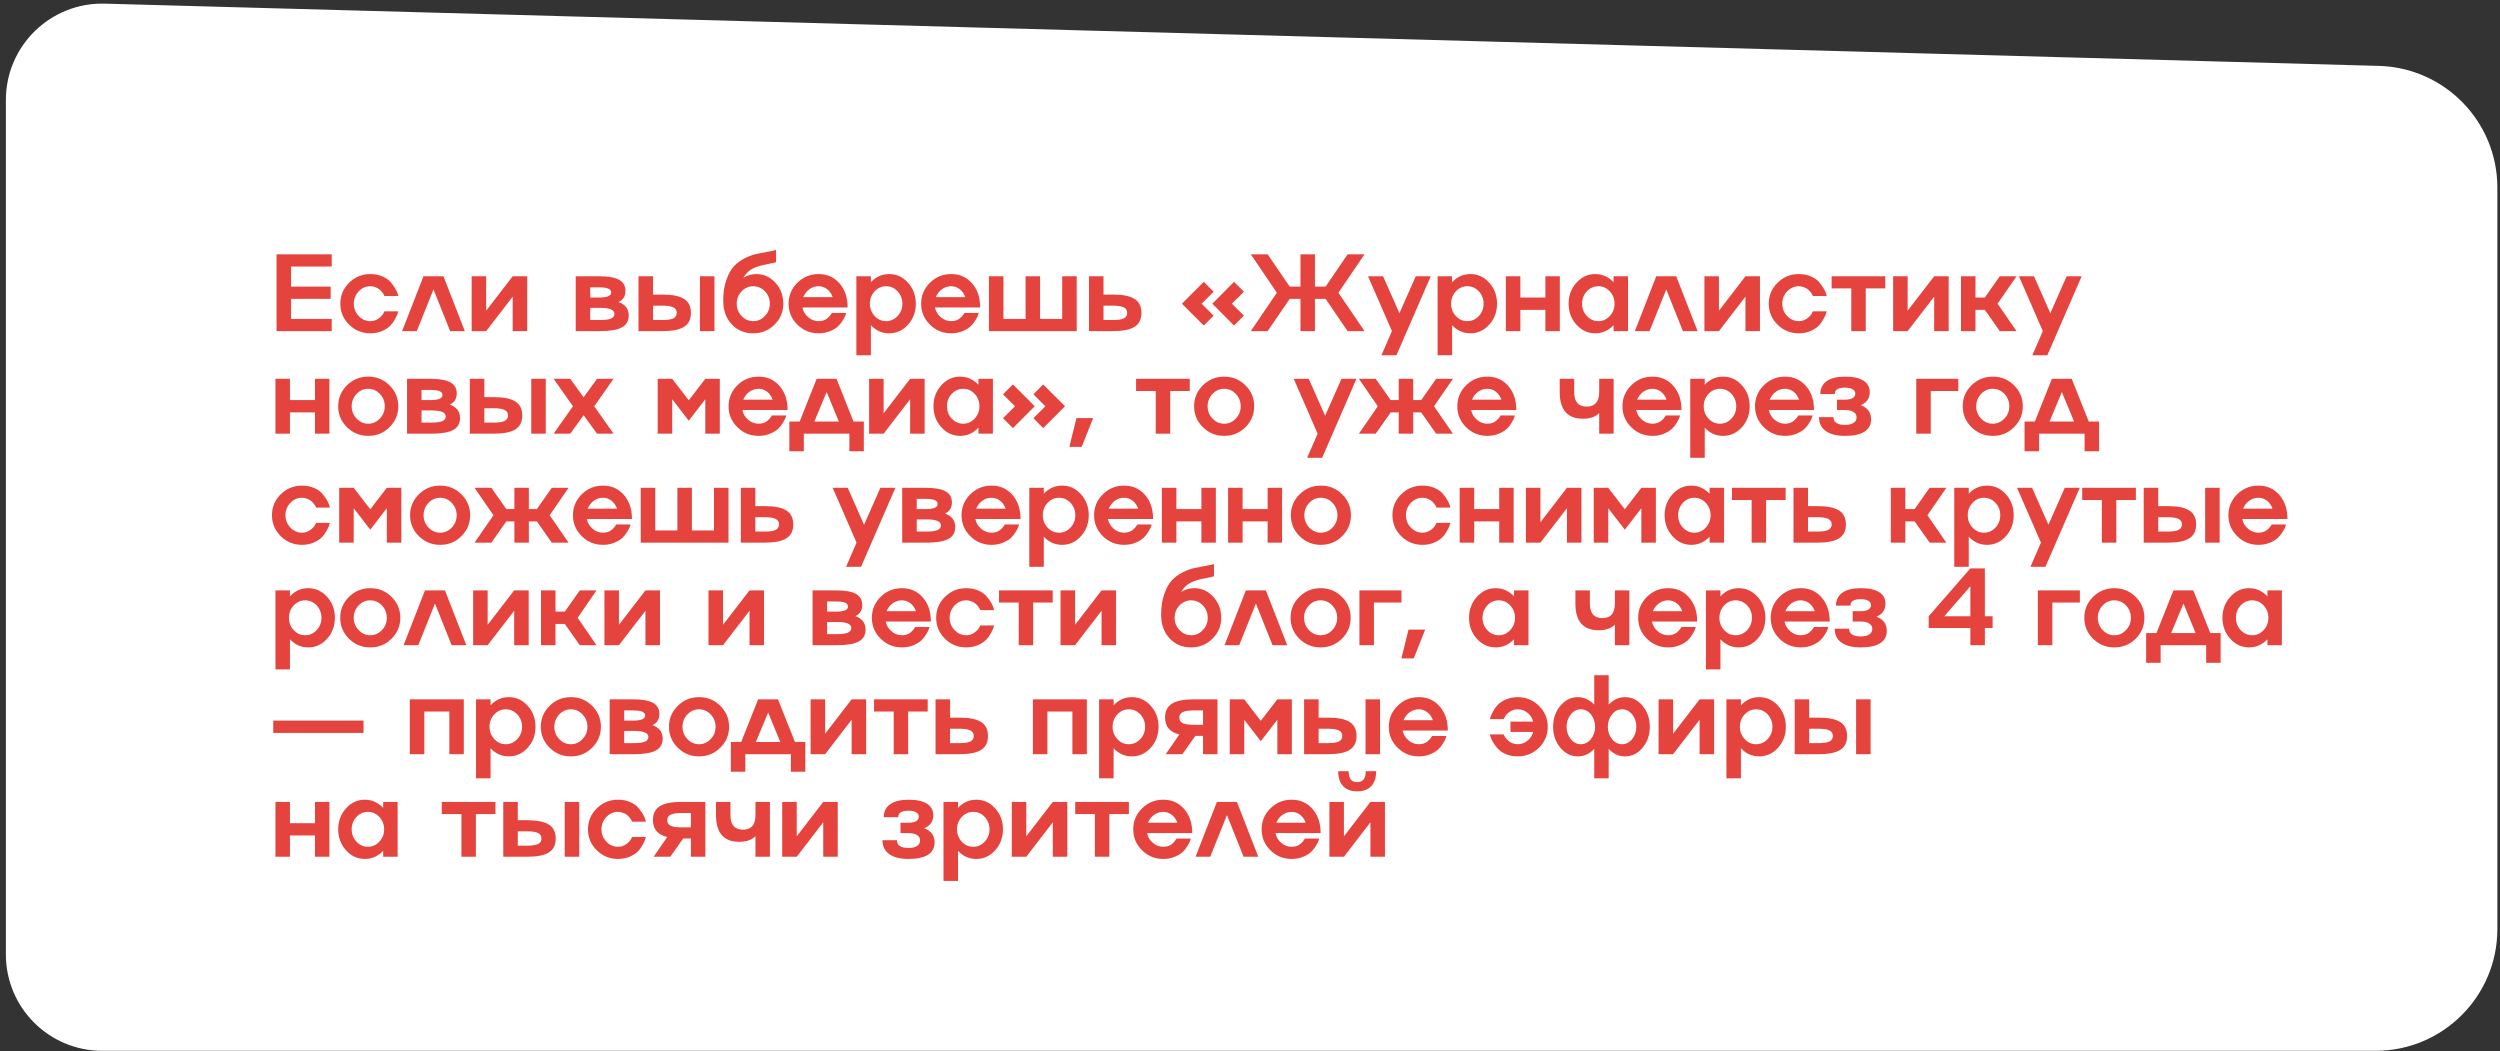 <?xml version="1.0" encoding="UTF-8"?> <svg xmlns="http://www.w3.org/2000/svg" width="390" height="164" viewBox="0 0 390 164" fill="none"><rect x="0" y="0" width="390" height="164" fill="#333333" stroke="none"/><path d="M389.589 29.273C389.589 18.982 381.396 10.562 371.109 10.28L16.357 0.57C7.899 0.339 0.917 7.132 0.917 15.594V148.898C0.917 157.199 7.645 163.928 15.946 163.928H370.589C381.083 163.928 389.589 155.421 389.589 144.928V29.273Z" fill="white"></path><path d="M51.749 39.672V41.577H45.399V44.711H51.582V46.624H45.399V49.757H51.749V51.653H43.143V39.672H51.749ZM57.777 50.099C58.239 50.099 58.657 49.968 59.03 49.707C59.392 49.445 59.643 49.191 59.782 48.946L59.966 48.57H62.122C62.116 48.587 62.108 48.618 62.097 48.662C62.086 48.707 62.072 48.754 62.055 48.804C62.044 48.849 62.033 48.893 62.022 48.938C61.988 49.066 61.86 49.339 61.637 49.757C61.425 50.158 61.175 50.506 60.885 50.801C60.59 51.113 60.172 51.389 59.632 51.628C59.075 51.873 58.457 51.996 57.777 51.996C56.479 51.996 55.374 51.545 54.46 50.642C53.547 49.74 53.09 48.651 53.09 47.376C53.09 46.1 53.547 45.011 54.46 44.109C55.374 43.207 56.479 42.755 57.777 42.755C58.462 42.755 59.081 42.872 59.632 43.106C60.183 43.346 60.604 43.63 60.894 43.959C61.183 44.287 61.428 44.621 61.629 44.961C61.835 45.301 61.971 45.593 62.038 45.838L62.122 46.181H59.966C59.933 46.047 59.833 45.869 59.665 45.646C59.548 45.485 59.406 45.329 59.239 45.178C59.072 45.033 58.855 44.911 58.588 44.811C58.326 44.705 58.056 44.652 57.777 44.652C57.07 44.652 56.463 44.919 55.956 45.454C55.449 45.994 55.196 46.635 55.196 47.376C55.196 48.122 55.449 48.76 55.956 49.289C56.463 49.829 57.07 50.099 57.777 50.099ZM66.061 43.098H69.178L72.511 51.653H70.222L67.624 45.153L65.017 51.653H62.728L66.061 43.098ZM75.841 48.47L79.977 43.098H82.241V51.653H79.977V46.281L75.841 51.653H73.577V43.098H75.841V48.47ZM96.487 47.117C97.54 47.49 98.072 48.186 98.083 49.205C98.083 50.063 97.729 50.684 97.022 51.069C96.314 51.458 95.178 51.653 93.613 51.653H89.812V43.098H93.446C94.883 43.098 95.927 43.282 96.579 43.649C97.236 44.011 97.565 44.591 97.565 45.387C97.565 46.212 97.206 46.788 96.487 47.117ZM93.446 44.827H92.076V46.415H93.446C94.71 46.415 95.343 46.153 95.343 45.63C95.343 45.345 95.189 45.142 94.883 45.02C94.582 44.892 94.103 44.827 93.446 44.827ZM92.076 49.924H93.613C94.398 49.924 94.966 49.849 95.317 49.698C95.674 49.542 95.852 49.297 95.852 48.963C95.852 48.334 95.106 48.022 93.613 48.027H92.076V49.924ZM109.191 51.653V43.098H111.455V51.653H109.191ZM101.872 45.955H103.359C104.897 45.955 106.019 46.184 106.726 46.64C107.434 47.097 107.787 47.821 107.787 48.813C107.787 49.804 107.434 50.525 106.726 50.977C106.019 51.428 104.897 51.653 103.359 51.653H99.608V43.098H101.872V45.955ZM101.872 49.924H103.359C104.134 49.924 104.693 49.837 105.039 49.665C105.39 49.487 105.565 49.203 105.565 48.813C105.565 48.412 105.39 48.125 105.039 47.952C104.693 47.774 104.134 47.685 103.359 47.685H101.872V49.924ZM117.985 42.755C119.144 42.755 120.138 43.207 120.968 44.109C121.786 45.011 122.196 46.1 122.196 47.376C122.196 48.651 121.739 49.74 120.826 50.642C119.918 51.545 118.812 51.996 117.509 51.996C116.127 51.996 115.002 51.522 114.133 50.575C113.259 49.634 112.822 48.403 112.822 46.883C112.822 45.657 112.986 44.582 113.315 43.658C113.643 42.733 114.036 42.026 114.493 41.536C114.955 41.04 115.52 40.622 116.189 40.282C116.879 39.943 117.487 39.72 118.01 39.614C118.4 39.536 118.985 39.425 119.765 39.28C120.377 39.174 120.812 39.077 121.068 38.987V40.892C120.851 40.97 120.542 41.045 120.141 41.118C119.884 41.163 119.508 41.24 119.013 41.352C118.706 41.419 118.336 41.53 117.901 41.686C117.055 42.004 116.406 42.555 115.955 43.34C116.562 42.95 117.239 42.755 117.985 42.755ZM115.687 49.289C116.194 49.829 116.801 50.099 117.509 50.099C118.216 50.099 118.823 49.829 119.33 49.289C119.837 48.76 120.09 48.122 120.09 47.376C120.09 46.618 119.837 45.975 119.33 45.446C118.818 44.917 118.211 44.652 117.509 44.652C116.807 44.652 116.2 44.917 115.687 45.446C115.181 45.975 114.927 46.618 114.927 47.376C114.927 48.122 115.181 48.76 115.687 49.289ZM127.706 50.099C128.258 50.099 128.715 49.949 129.077 49.648C129.349 49.414 129.556 49.18 129.695 48.946L129.762 48.813H132.001C131.973 48.902 131.939 49.019 131.9 49.164C131.856 49.308 131.725 49.562 131.508 49.924C131.285 50.303 131.032 50.626 130.748 50.893C130.447 51.177 130.032 51.431 129.503 51.653C128.962 51.882 128.364 51.996 127.706 51.996C126.409 51.996 125.303 51.545 124.39 50.642C123.476 49.74 123.019 48.651 123.019 47.376C123.019 46.1 123.476 45.011 124.39 44.109C125.303 43.207 126.409 42.755 127.706 42.755C129.038 42.755 130.124 43.24 130.965 44.209C131.806 45.173 132.226 46.423 132.226 47.961H125.175C125.297 48.573 125.601 49.083 126.086 49.489C126.559 49.896 127.099 50.099 127.706 50.099ZM127.706 44.652C127.172 44.652 126.69 44.808 126.261 45.12C125.838 45.437 125.52 45.847 125.309 46.348H129.895C129.723 45.847 129.439 45.437 129.043 45.12C128.637 44.808 128.191 44.652 127.706 44.652ZM138.714 42.755C139.862 42.755 140.842 43.207 141.655 44.109C142.463 45.006 142.867 46.095 142.867 47.376C142.867 48.657 142.463 49.746 141.655 50.642C140.842 51.545 139.862 51.996 138.714 51.996C137.595 51.996 136.642 51.573 135.857 50.726V55.421H133.593V43.098H135.857V44.025C136.642 43.179 137.595 42.755 138.714 42.755ZM136.442 49.297C136.932 49.832 137.528 50.099 138.23 50.099C138.926 50.099 139.525 49.832 140.026 49.297C140.522 48.768 140.77 48.128 140.77 47.376C140.77 46.629 140.522 45.986 140.026 45.446C139.525 44.917 138.926 44.652 138.23 44.652C137.534 44.652 136.938 44.917 136.442 45.446C135.946 45.986 135.698 46.629 135.698 47.376C135.698 48.128 135.946 48.768 136.442 49.297ZM148.386 50.099C148.937 50.099 149.394 49.949 149.756 49.648C150.029 49.414 150.235 49.18 150.374 48.946L150.441 48.813H152.68C152.652 48.902 152.619 49.019 152.58 49.164C152.535 49.308 152.404 49.562 152.187 49.924C151.964 50.303 151.711 50.626 151.427 50.893C151.126 51.177 150.711 51.431 150.182 51.653C149.642 51.882 149.043 51.996 148.386 51.996C147.088 51.996 145.982 51.545 145.069 50.642C144.155 49.74 143.698 48.651 143.698 47.376C143.698 46.1 144.155 45.011 145.069 44.109C145.982 43.207 147.088 42.755 148.386 42.755C149.717 42.755 150.803 43.24 151.644 44.209C152.485 45.173 152.905 46.423 152.905 47.961H145.854C145.977 48.573 146.28 49.083 146.765 49.489C147.238 49.896 147.778 50.099 148.386 50.099ZM148.386 44.652C147.851 44.652 147.369 44.808 146.94 45.12C146.517 45.437 146.199 45.847 145.988 46.348H150.575C150.402 45.847 150.118 45.437 149.722 45.12C149.316 44.808 148.87 44.652 148.386 44.652ZM165.701 49.757V43.098H167.966V51.653H154.272V43.098H156.536V49.757H159.987V43.098H162.251V49.757H165.701ZM172.148 45.955H173.635C175.172 45.955 176.294 46.184 177.002 46.64C177.709 47.097 178.063 47.821 178.063 48.813C178.063 49.804 177.709 50.525 177.002 50.977C176.294 51.428 175.172 51.653 173.635 51.653H169.883V43.098H172.148V45.955ZM172.148 49.924H173.635C174.409 49.924 174.969 49.837 175.314 49.665C175.665 49.487 175.84 49.203 175.84 48.813C175.84 48.412 175.665 48.125 175.314 47.952C174.969 47.774 174.409 47.685 173.635 47.685H172.148V49.924ZM187.789 43.967L189.326 45.513L187.446 47.376L189.326 49.239L187.789 50.784L184.38 47.376L187.789 43.967ZM194.055 45.513L192.167 47.376L194.055 49.239L192.509 50.784L189.126 47.376L192.509 43.967L194.055 45.513ZM210.226 39.672H212.866L208.789 45.663L212.866 51.653H210.226L206.792 46.624H205.13V51.653H202.874V46.624H201.195L197.752 51.653H195.121L199.19 45.663L195.121 39.672H197.752L201.195 44.711H202.874V39.672H205.13V44.711H206.792L210.226 39.672ZM218.31 48.863L220.858 43.098H223.198L217.842 55.421H215.503L217.14 51.653L213.414 43.098H215.762L218.31 48.863ZM229.385 42.755C230.532 42.755 231.513 43.207 232.326 44.109C233.133 45.006 233.537 46.095 233.537 47.376C233.537 48.657 233.133 49.746 232.326 50.642C231.513 51.545 230.532 51.996 229.385 51.996C228.265 51.996 227.313 51.573 226.527 50.726V55.421H224.263V43.098H226.527V44.025C227.313 43.179 228.265 42.755 229.385 42.755ZM227.112 49.297C227.602 49.832 228.198 50.099 228.9 50.099C229.596 50.099 230.195 49.832 230.697 49.297C231.192 48.768 231.44 48.128 231.44 47.376C231.44 46.629 231.192 45.986 230.697 45.446C230.195 44.917 229.596 44.652 228.9 44.652C228.204 44.652 227.608 44.917 227.112 45.446C226.617 45.986 226.369 46.629 226.369 47.376C226.369 48.128 226.617 48.768 227.112 49.297ZM241.078 46.415V43.098H243.334V51.653H241.078V48.337H237.176V51.653H234.912V43.098H237.176V46.415H241.078ZM251.718 44.025V43.098H253.974V51.653H251.718V50.726C250.905 51.573 249.953 51.996 248.861 51.996C247.714 51.996 246.733 51.545 245.92 50.642C245.107 49.734 244.7 48.646 244.7 47.376C244.7 46.106 245.107 45.017 245.92 44.109C246.733 43.207 247.714 42.755 248.861 42.755C249.953 42.755 250.905 43.179 251.718 44.025ZM247.549 49.297C248.045 49.832 248.641 50.099 249.337 50.099C250.033 50.099 250.629 49.832 251.125 49.297C251.621 48.768 251.869 48.128 251.869 47.376C251.869 46.629 251.621 45.986 251.125 45.446C250.629 44.917 250.033 44.652 249.337 44.652C248.641 44.652 248.045 44.917 247.549 45.446C247.053 45.986 246.806 46.629 246.806 47.376C246.806 48.128 247.053 48.768 247.549 49.297ZM258.373 43.098H261.49L264.823 51.653H262.534L259.936 45.153L257.329 51.653H255.04L258.373 43.098ZM268.153 48.47L272.289 43.098H274.553V51.653H272.289V46.281L268.153 51.653H265.889V43.098H268.153V48.47ZM280.615 50.099C281.077 50.099 281.495 49.968 281.868 49.707C282.23 49.445 282.481 49.191 282.62 48.946L282.804 48.57H284.959C284.954 48.587 284.945 48.618 284.934 48.662C284.923 48.707 284.909 48.754 284.893 48.804C284.881 48.849 284.87 48.893 284.859 48.938C284.826 49.066 284.698 49.339 284.475 49.757C284.263 50.158 284.013 50.506 283.723 50.801C283.428 51.113 283.01 51.389 282.47 51.628C281.913 51.873 281.294 51.996 280.615 51.996C279.317 51.996 278.211 51.545 277.298 50.642C276.385 49.74 275.928 48.651 275.928 47.376C275.928 46.1 276.385 45.011 277.298 44.109C278.211 43.207 279.317 42.755 280.615 42.755C281.3 42.755 281.918 42.872 282.47 43.106C283.021 43.346 283.442 43.63 283.731 43.959C284.021 44.287 284.266 44.621 284.466 44.961C284.673 45.301 284.809 45.593 284.876 45.838L284.959 46.181H282.804C282.77 46.047 282.67 45.869 282.503 45.646C282.386 45.485 282.244 45.329 282.077 45.178C281.91 45.033 281.693 44.911 281.425 44.811C281.164 44.705 280.893 44.652 280.615 44.652C279.908 44.652 279.3 44.919 278.794 45.454C278.287 45.994 278.033 46.635 278.033 47.376C278.033 48.122 278.287 48.76 278.794 49.289C279.3 49.829 279.908 50.099 280.615 50.099ZM291.055 51.653H288.799V44.995H285.733V43.098H294.104V44.995H291.055V51.653ZM297.593 48.47L301.729 43.098H303.993V51.653H301.729V46.281L297.593 51.653H295.329V43.098H297.593V48.47ZM311.968 43.098H314.575L311.625 47.376L314.575 51.653H311.968L309.629 48.337H308.175V51.653H305.911V43.098H308.175V46.415H309.629L311.968 43.098ZM319.851 48.863L322.399 43.098H324.739L319.383 55.421H317.044L318.681 51.653L314.955 43.098H317.303L319.851 48.863ZM49.134 62.415V59.098H51.389V67.653H49.134V64.337H45.232V67.653H42.968V59.098H45.232V62.415H49.134ZM52.756 63.376C52.756 62.1 53.213 61.011 54.126 60.109C55.04 59.207 56.145 58.755 57.443 58.755C58.746 58.755 59.852 59.207 60.76 60.109C61.673 61.011 62.13 62.1 62.13 63.376C62.13 64.651 61.673 65.74 60.76 66.642C59.852 67.545 58.746 67.996 57.443 67.996C56.145 67.996 55.04 67.545 54.126 66.642C53.213 65.74 52.756 64.651 52.756 63.376ZM55.622 65.289C56.129 65.829 56.736 66.099 57.443 66.099C58.15 66.099 58.758 65.829 59.264 65.289C59.771 64.76 60.025 64.122 60.025 63.376C60.025 62.635 59.771 61.994 59.264 61.454C58.758 60.919 58.15 60.652 57.443 60.652C56.736 60.652 56.129 60.919 55.622 61.454C55.115 61.994 54.861 62.635 54.861 63.376C54.861 64.122 55.115 64.76 55.622 65.289ZM70.172 63.117C71.225 63.49 71.757 64.186 71.768 65.205C71.768 66.063 71.414 66.684 70.707 67.069C69.999 67.458 68.863 67.653 67.298 67.653H63.497V59.098H67.131C68.568 59.098 69.612 59.282 70.264 59.649C70.921 60.011 71.25 60.591 71.25 61.387C71.25 62.212 70.891 62.788 70.172 63.117ZM67.131 60.827H65.761V62.415H67.131C68.395 62.415 69.028 62.153 69.028 61.63C69.028 61.345 68.874 61.142 68.568 61.02C68.267 60.892 67.788 60.827 67.131 60.827ZM65.761 65.924H67.298C68.083 65.924 68.651 65.849 69.002 65.698C69.359 65.542 69.537 65.297 69.537 64.963C69.537 64.334 68.791 64.022 67.298 64.027H65.761V65.924ZM82.876 67.653V59.098H85.14V67.653H82.876ZM75.557 61.955H77.044C78.582 61.955 79.704 62.184 80.411 62.64C81.119 63.097 81.472 63.821 81.472 64.813C81.472 65.804 81.119 66.525 80.411 66.977C79.704 67.428 78.582 67.653 77.044 67.653H73.293V59.098H75.557V61.955ZM75.557 65.924H77.044C77.819 65.924 78.378 65.838 78.724 65.665C79.075 65.487 79.25 65.203 79.25 64.813C79.25 64.412 79.075 64.125 78.724 63.952C78.378 63.774 77.819 63.685 77.044 63.685H75.557V65.924ZM93.141 59.098H95.714L92.698 63.376L95.714 67.653H93.141L91.043 64.779L88.955 67.653H86.365L89.381 63.376L86.365 59.098H88.955L91.043 61.972L93.141 59.098ZM107.445 62.448L110.027 59.098H112.291V67.653H110.027V62.281L107.445 65.632L104.863 62.281V67.653H102.599V59.098H104.863L107.445 62.448ZM118.344 66.099C118.896 66.099 119.352 65.949 119.714 65.648C119.987 65.414 120.193 65.18 120.333 64.946L120.4 64.813H122.639C122.611 64.902 122.577 65.019 122.538 65.164C122.494 65.308 122.363 65.562 122.146 65.924C121.923 66.303 121.67 66.626 121.385 66.893C121.085 67.177 120.67 67.43 120.141 67.653C119.6 67.882 119.002 67.996 118.344 67.996C117.047 67.996 115.941 67.545 115.027 66.642C114.114 65.74 113.657 64.651 113.657 63.376C113.657 62.1 114.114 61.011 115.027 60.109C115.941 59.207 117.047 58.755 118.344 58.755C119.675 58.755 120.762 59.24 121.603 60.209C122.444 61.173 122.864 62.423 122.864 63.961H115.813C115.935 64.573 116.239 65.083 116.723 65.489C117.197 65.896 117.737 66.099 118.344 66.099ZM118.344 60.652C117.81 60.652 117.328 60.808 116.899 61.12C116.476 61.437 116.158 61.847 115.946 62.348H120.533C120.361 61.847 120.077 61.437 119.681 61.12C119.274 60.808 118.829 60.652 118.344 60.652ZM130.497 59.098L133.145 65.757H134.758V70.394H132.502V67.653H125.4V70.394H123.136V65.757H124.749L127.397 59.098H130.497ZM128.96 61.153L127.038 65.757H130.856L128.96 61.153ZM137.845 64.47L141.981 59.098H144.245V67.653H141.981V62.281L137.845 67.653H135.581V59.098H137.845V64.47ZM152.638 60.025V59.098H154.894V67.653H152.638V66.726C151.825 67.573 150.872 67.996 149.781 67.996C148.633 67.996 147.653 67.545 146.84 66.642C146.027 65.734 145.62 64.646 145.62 63.376C145.62 62.106 146.027 61.017 146.84 60.109C147.653 59.207 148.633 58.755 149.781 58.755C150.872 58.755 151.825 59.179 152.638 60.025ZM148.469 65.297C148.965 65.832 149.561 66.099 150.257 66.099C150.953 66.099 151.549 65.832 152.045 65.297C152.541 64.768 152.789 64.128 152.789 63.376C152.789 62.629 152.541 61.986 152.045 61.446C151.549 60.917 150.953 60.652 150.257 60.652C149.561 60.652 148.965 60.917 148.469 61.446C147.973 61.986 147.726 62.629 147.726 63.376C147.726 64.128 147.973 64.768 148.469 65.297ZM161.215 61.513L162.735 59.967L166.144 63.376L162.735 66.784L161.215 65.239L163.078 63.376L161.215 61.513ZM156.469 61.513L158.015 59.967L161.415 63.376L158.015 66.784L156.469 65.239L158.341 63.376L156.469 61.513ZM166.817 69.709L167.928 65.222H170.527L168.747 69.709H166.817ZM182.55 67.653H180.295V60.995H177.228V59.098H185.6V60.995H182.55V67.653ZM186.281 63.376C186.281 62.1 186.738 61.011 187.652 60.109C188.565 59.207 189.671 58.755 190.968 58.755C192.272 58.755 193.377 59.207 194.285 60.109C195.199 61.011 195.655 62.1 195.655 63.376C195.655 64.651 195.199 65.74 194.285 66.642C193.377 67.545 192.272 67.996 190.968 67.996C189.671 67.996 188.565 67.545 187.652 66.642C186.738 65.74 186.281 64.651 186.281 63.376ZM189.147 65.289C189.654 65.829 190.261 66.099 190.968 66.099C191.676 66.099 192.283 65.829 192.79 65.289C193.297 64.76 193.55 64.122 193.55 63.376C193.55 62.635 193.297 61.994 192.79 61.454C192.283 60.919 191.676 60.652 190.968 60.652C190.261 60.652 189.654 60.919 189.147 61.454C188.64 61.994 188.387 62.635 188.387 63.376C188.387 64.122 188.64 64.76 189.147 65.289ZM206.718 64.863L209.266 59.098H211.606L206.25 71.421H203.911L205.549 67.653L201.822 59.098H204.17L206.718 64.863ZM224.034 59.098H226.657L223.708 63.376L226.657 67.653H224.034L221.711 64.337H220.458V67.653H218.202V64.337H216.949L214.61 67.653H211.986L214.936 63.376L211.986 59.098H214.61L216.949 62.415H218.202V59.098H220.458V62.415H221.711L224.034 59.098ZM232.026 66.099C232.577 66.099 233.034 65.949 233.396 65.648C233.669 65.414 233.875 65.18 234.014 64.946L234.081 64.813H236.32C236.292 64.902 236.259 65.019 236.22 65.164C236.176 65.308 236.045 65.562 235.827 65.924C235.605 66.303 235.351 66.626 235.067 66.893C234.766 67.177 234.351 67.43 233.822 67.653C233.282 67.882 232.683 67.996 232.026 67.996C230.728 67.996 229.623 67.545 228.709 66.642C227.796 65.74 227.339 64.651 227.339 63.376C227.339 62.1 227.796 61.011 228.709 60.109C229.623 59.207 230.728 58.755 232.026 58.755C233.357 58.755 234.443 59.24 235.284 60.209C236.125 61.173 236.546 62.423 236.546 63.961H229.494C229.617 64.573 229.921 65.083 230.405 65.489C230.879 65.896 231.419 66.099 232.026 66.099ZM232.026 60.652C231.491 60.652 231.009 60.808 230.581 61.12C230.157 61.437 229.84 61.847 229.628 62.348H234.215C234.042 61.847 233.758 61.437 233.363 61.12C232.956 60.808 232.511 60.652 232.026 60.652ZM249.472 61.153V59.098H251.728V67.653H249.472V64.453C248.876 65.033 248.032 65.322 246.94 65.322C244.523 65.322 243.314 63.933 243.314 61.153V59.098H245.57V61.153C245.57 62.668 246.222 63.426 247.525 63.426C248.823 63.426 249.472 62.668 249.472 61.153ZM257.79 66.099C258.341 66.099 258.798 65.949 259.16 65.648C259.433 65.414 259.639 65.18 259.778 64.946L259.845 64.813H262.084C262.056 64.902 262.023 65.019 261.984 65.164C261.939 65.308 261.808 65.562 261.591 65.924C261.368 66.303 261.115 66.626 260.831 66.893C260.53 67.177 260.115 67.43 259.586 67.653C259.046 67.882 258.447 67.996 257.79 67.996C256.492 67.996 255.386 67.545 254.473 66.642C253.559 65.74 253.102 64.651 253.102 63.376C253.102 62.1 253.559 61.011 254.473 60.109C255.386 59.207 256.492 58.755 257.79 58.755C259.121 58.755 260.207 59.24 261.048 60.209C261.889 61.173 262.309 62.423 262.309 63.961H255.258C255.381 64.573 255.684 65.083 256.169 65.489C256.642 65.896 257.182 66.099 257.79 66.099ZM257.79 60.652C257.255 60.652 256.773 60.808 256.344 61.12C255.921 61.437 255.603 61.847 255.392 62.348H259.978C259.806 61.847 259.522 61.437 259.126 61.12C258.72 60.808 258.274 60.652 257.79 60.652ZM268.798 58.755C269.945 58.755 270.925 59.207 271.738 60.109C272.546 61.006 272.95 62.095 272.95 63.376C272.95 64.657 272.546 65.746 271.738 66.642C270.925 67.545 269.945 67.996 268.798 67.996C267.678 67.996 266.726 67.573 265.94 66.726V71.421H263.676V59.098H265.94V60.025C266.726 59.179 267.678 58.755 268.798 58.755ZM266.525 65.297C267.015 65.832 267.611 66.099 268.313 66.099C269.009 66.099 269.608 65.832 270.109 65.297C270.605 64.768 270.853 64.128 270.853 63.376C270.853 62.629 270.605 61.986 270.109 61.446C269.608 60.917 269.009 60.652 268.313 60.652C267.617 60.652 267.021 60.917 266.525 61.446C266.029 61.986 265.781 62.629 265.781 63.376C265.781 64.128 266.029 64.768 266.525 65.297ZM278.469 66.099C279.02 66.099 279.477 65.949 279.839 65.648C280.112 65.414 280.318 65.18 280.457 64.946L280.524 64.813H282.763C282.735 64.902 282.702 65.019 282.663 65.164C282.618 65.308 282.487 65.562 282.27 65.924C282.047 66.303 281.794 66.626 281.51 66.893C281.209 67.177 280.794 67.43 280.265 67.653C279.725 67.882 279.126 67.996 278.469 67.996C277.171 67.996 276.065 67.545 275.152 66.642C274.238 65.74 273.782 64.651 273.782 63.376C273.782 62.1 274.238 61.011 275.152 60.109C276.065 59.207 277.171 58.755 278.469 58.755C279.8 58.755 280.886 59.24 281.727 60.209C282.568 61.173 282.989 62.423 282.989 63.961H275.937C276.06 64.573 276.363 65.083 276.848 65.489C277.321 65.896 277.862 66.099 278.469 66.099ZM278.469 60.652C277.934 60.652 277.452 60.808 277.023 61.12C276.6 61.437 276.283 61.847 276.071 62.348H280.658C280.485 61.847 280.201 61.437 279.805 61.12C279.399 60.808 278.953 60.652 278.469 60.652ZM290.279 63.209C291.354 63.61 291.891 64.345 291.891 65.414C291.891 66.261 291.546 66.904 290.855 67.344C290.165 67.779 289.156 67.996 287.831 67.996C286.516 67.996 285.508 67.742 284.806 67.236C284.11 66.729 283.762 66.007 283.762 65.072H286.018C286.018 65.879 286.622 66.283 287.831 66.283C288.399 66.283 288.839 66.18 289.151 65.974C289.468 65.768 289.627 65.481 289.627 65.114C289.627 64.751 289.468 64.47 289.151 64.27C288.839 64.064 288.399 63.961 287.831 63.961H286.569V62.348H287.831C288.332 62.348 288.722 62.267 289 62.106C289.285 61.939 289.427 61.705 289.427 61.404C289.427 61.109 289.285 60.88 289 60.719C288.722 60.552 288.332 60.468 287.831 60.468C287.291 60.468 286.887 60.552 286.619 60.719C286.352 60.886 286.221 61.139 286.227 61.479H283.963C283.963 60.599 284.297 59.925 284.965 59.457C285.633 58.989 286.589 58.755 287.831 58.755C289.09 58.755 290.045 58.962 290.696 59.374C291.354 59.78 291.682 60.385 291.682 61.187C291.682 62.134 291.214 62.807 290.279 63.209ZM298.935 67.653V59.098H305.494V60.995H301.199V67.653H298.935ZM306.184 63.376C306.184 62.1 306.64 61.011 307.554 60.109C308.467 59.207 309.573 58.755 310.871 58.755C312.174 58.755 313.28 59.207 314.188 60.109C315.101 61.011 315.558 62.1 315.558 63.376C315.558 64.651 315.101 65.74 314.188 66.642C313.28 67.545 312.174 67.996 310.871 67.996C309.573 67.996 308.467 67.545 307.554 66.642C306.64 65.74 306.184 64.651 306.184 63.376ZM309.049 65.289C309.556 65.829 310.163 66.099 310.871 66.099C311.578 66.099 312.185 65.829 312.692 65.289C313.199 64.76 313.452 64.122 313.452 63.376C313.452 62.635 313.199 61.994 312.692 61.454C312.185 60.919 311.578 60.652 310.871 60.652C310.163 60.652 309.556 60.919 309.049 61.454C308.542 61.994 308.289 62.635 308.289 63.376C308.289 64.122 308.542 64.76 309.049 65.289ZM323.19 59.098L325.839 65.757H327.451V70.394H325.196V67.653H318.094V70.394H315.83V65.757H317.442L320.091 59.098H323.19ZM321.653 61.153L319.731 65.757H323.55L321.653 61.153ZM47.112 83.099C47.574 83.099 47.992 82.968 48.365 82.707C48.727 82.445 48.978 82.191 49.117 81.946L49.301 81.57H51.456C51.451 81.587 51.442 81.618 51.431 81.662C51.42 81.707 51.406 81.754 51.389 81.804C51.378 81.849 51.367 81.893 51.356 81.938C51.323 82.066 51.194 82.339 50.972 82.757C50.76 83.158 50.509 83.506 50.22 83.801C49.925 84.113 49.507 84.389 48.967 84.628C48.41 84.873 47.791 84.996 47.112 84.996C45.814 84.996 44.708 84.545 43.795 83.642C42.882 82.74 42.425 81.651 42.425 80.376C42.425 79.1 42.882 78.011 43.795 77.109C44.708 76.207 45.814 75.755 47.112 75.755C47.797 75.755 48.415 75.872 48.967 76.106C49.518 76.346 49.938 76.63 50.228 76.959C50.518 77.287 50.763 77.621 50.963 77.961C51.169 78.301 51.306 78.593 51.373 78.838L51.456 79.181H49.301C49.267 79.047 49.167 78.869 49 78.646C48.883 78.485 48.741 78.329 48.574 78.178C48.407 78.034 48.19 77.911 47.922 77.811C47.66 77.705 47.39 77.652 47.112 77.652C46.404 77.652 45.797 77.919 45.29 78.454C44.784 78.994 44.53 79.635 44.53 80.376C44.53 81.122 44.784 81.76 45.29 82.289C45.797 82.829 46.404 83.099 47.112 83.099ZM57.761 79.448L60.342 76.098H62.606V84.653H60.342V79.281L57.761 82.632L55.179 79.281V84.653H52.915V76.098H55.179L57.761 79.448ZM63.973 80.376C63.973 79.1 64.43 78.011 65.343 77.109C66.257 76.207 67.362 75.755 68.66 75.755C69.963 75.755 71.069 76.207 71.977 77.109C72.89 78.011 73.347 79.1 73.347 80.376C73.347 81.651 72.89 82.74 71.977 83.642C71.069 84.545 69.963 84.996 68.66 84.996C67.362 84.996 66.257 84.545 65.343 83.642C64.43 82.74 63.973 81.651 63.973 80.376ZM66.838 82.289C67.345 82.829 67.953 83.099 68.66 83.099C69.367 83.099 69.974 82.829 70.481 82.289C70.988 81.76 71.242 81.122 71.242 80.376C71.242 79.635 70.988 78.994 70.481 78.454C69.974 77.919 69.367 77.652 68.66 77.652C67.953 77.652 67.345 77.919 66.838 78.454C66.332 78.994 66.078 79.635 66.078 80.376C66.078 81.122 66.332 81.76 66.838 82.289ZM86.076 76.098H88.699L85.75 80.376L88.699 84.653H86.076L83.753 81.337H82.5V84.653H80.244V81.337H78.991L76.652 84.653H74.028L76.978 80.376L74.028 76.098H76.652L78.991 79.415H80.244V76.098H82.5V79.415H83.753L86.076 76.098ZM94.068 83.099C94.619 83.099 95.076 82.949 95.438 82.648C95.711 82.414 95.917 82.18 96.056 81.946L96.123 81.813H98.362C98.334 81.902 98.301 82.019 98.262 82.164C98.217 82.308 98.087 82.562 97.869 82.924C97.647 83.303 97.393 83.626 97.109 83.893C96.808 84.177 96.393 84.43 95.864 84.653C95.324 84.882 94.725 84.996 94.068 84.996C92.77 84.996 91.665 84.545 90.751 83.642C89.838 82.74 89.381 81.651 89.381 80.376C89.381 79.1 89.838 78.011 90.751 77.109C91.665 76.207 92.77 75.755 94.068 75.755C95.399 75.755 96.485 76.24 97.326 77.209C98.167 78.173 98.588 79.423 98.588 80.96H91.536C91.659 81.573 91.963 82.083 92.447 82.489C92.921 82.896 93.461 83.099 94.068 83.099ZM94.068 77.652C93.533 77.652 93.051 77.808 92.623 78.12C92.199 78.437 91.882 78.847 91.67 79.348H96.257C96.084 78.847 95.8 78.437 95.405 78.12C94.998 77.808 94.552 77.652 94.068 77.652ZM111.384 82.757V76.098H113.648V84.653H99.954V76.098H102.218V82.757H105.669V76.098H107.933V82.757H111.384ZM117.83 78.955H119.317C120.854 78.955 121.977 79.184 122.684 79.64C123.391 80.097 123.745 80.821 123.745 81.813C123.745 82.804 123.391 83.525 122.684 83.977C121.977 84.428 120.854 84.653 119.317 84.653H115.566V76.098H117.83V78.955ZM117.83 82.924H119.317C120.091 82.924 120.651 82.838 120.996 82.665C121.347 82.487 121.523 82.203 121.523 81.813C121.523 81.412 121.347 81.125 120.996 80.952C120.651 80.774 120.091 80.685 119.317 80.685H117.83V82.924ZM134.791 81.863L137.339 76.098H139.679L134.323 88.421H131.984L133.622 84.653L129.895 76.098H132.243L134.791 81.863ZM147.42 80.117C148.473 80.49 149.005 81.186 149.016 82.205C149.016 83.063 148.662 83.684 147.955 84.069C147.247 84.458 146.111 84.653 144.546 84.653H140.745V76.098H144.379C145.816 76.098 146.86 76.282 147.512 76.649C148.169 77.011 148.498 77.591 148.498 78.387C148.498 79.212 148.139 79.788 147.42 80.117ZM144.379 77.827H143.009V79.415H144.379C145.643 79.415 146.275 79.153 146.275 78.629C146.275 78.345 146.122 78.142 145.816 78.02C145.515 77.891 145.036 77.827 144.379 77.827ZM143.009 82.924H144.546C145.331 82.924 145.899 82.849 146.25 82.698C146.607 82.542 146.785 82.297 146.785 81.963C146.785 81.334 146.039 81.022 144.546 81.027H143.009V82.924ZM154.685 83.099C155.236 83.099 155.693 82.949 156.055 82.648C156.328 82.414 156.534 82.18 156.674 81.946L156.74 81.813H158.979C158.952 81.902 158.918 82.019 158.879 82.164C158.835 82.308 158.704 82.562 158.487 82.924C158.264 83.303 158.01 83.626 157.726 83.893C157.425 84.177 157.01 84.43 156.481 84.653C155.941 84.882 155.342 84.996 154.685 84.996C153.387 84.996 152.282 84.545 151.368 83.642C150.455 82.74 149.998 81.651 149.998 80.376C149.998 79.1 150.455 78.011 151.368 77.109C152.282 76.207 153.387 75.755 154.685 75.755C156.016 75.755 157.102 76.24 157.943 77.209C158.785 78.173 159.205 79.423 159.205 80.96H152.154C152.276 81.573 152.58 82.083 153.064 82.489C153.538 82.896 154.078 83.099 154.685 83.099ZM154.685 77.652C154.15 77.652 153.669 77.808 153.24 78.12C152.816 78.437 152.499 78.847 152.287 79.348H156.874C156.701 78.847 156.417 78.437 156.022 78.12C155.615 77.808 155.17 77.652 154.685 77.652ZM165.693 75.755C166.84 75.755 167.821 76.207 168.634 77.109C169.442 78.006 169.845 79.095 169.845 80.376C169.845 81.657 169.442 82.746 168.634 83.642C167.821 84.545 166.84 84.996 165.693 84.996C164.574 84.996 163.621 84.573 162.836 83.726V88.421H160.572V76.098H162.836V77.025C163.621 76.179 164.574 75.755 165.693 75.755ZM163.421 82.297C163.911 82.832 164.507 83.099 165.208 83.099C165.905 83.099 166.503 82.832 167.005 82.297C167.5 81.768 167.748 81.128 167.748 80.376C167.748 79.629 167.5 78.986 167.005 78.446C166.503 77.917 165.905 77.652 165.208 77.652C164.512 77.652 163.916 77.917 163.421 78.446C162.925 78.986 162.677 79.629 162.677 80.376C162.677 81.128 162.925 81.768 163.421 82.297ZM175.364 83.099C175.916 83.099 176.372 82.949 176.734 82.648C177.007 82.414 177.213 82.18 177.353 81.946L177.42 81.813H179.659C179.631 81.902 179.597 82.019 179.558 82.164C179.514 82.308 179.383 82.562 179.166 82.924C178.943 83.303 178.689 83.626 178.405 83.893C178.105 84.177 177.69 84.43 177.161 84.653C176.62 84.882 176.022 84.996 175.364 84.996C174.066 84.996 172.961 84.545 172.047 83.642C171.134 82.74 170.677 81.651 170.677 80.376C170.677 79.1 171.134 78.011 172.047 77.109C172.961 76.207 174.066 75.755 175.364 75.755C176.695 75.755 177.782 76.24 178.623 77.209C179.464 78.173 179.884 79.423 179.884 80.96H172.833C172.955 81.573 173.259 82.083 173.743 82.489C174.217 82.896 174.757 83.099 175.364 83.099ZM175.364 77.652C174.83 77.652 174.348 77.808 173.919 78.12C173.496 78.437 173.178 78.847 172.966 79.348H177.553C177.381 78.847 177.096 78.437 176.701 78.12C176.294 77.808 175.849 77.652 175.364 77.652ZM187.417 79.415V76.098H189.672V84.653H187.417V81.337H183.515V84.653H181.251V76.098H183.515V79.415H187.417ZM197.748 79.415V76.098H200.004V84.653H197.748V81.337H193.846V84.653H191.582V76.098H193.846V79.415H197.748ZM201.37 80.376C201.37 79.1 201.827 78.011 202.74 77.109C203.654 76.207 204.759 75.755 206.057 75.755C207.361 75.755 208.466 76.207 209.374 77.109C210.287 78.011 210.744 79.1 210.744 80.376C210.744 81.651 210.287 82.74 209.374 83.642C208.466 84.545 207.361 84.996 206.057 84.996C204.759 84.996 203.654 84.545 202.74 83.642C201.827 82.74 201.37 81.651 201.37 80.376ZM204.236 82.289C204.743 82.829 205.35 83.099 206.057 83.099C206.765 83.099 207.372 82.829 207.879 82.289C208.385 81.76 208.639 81.122 208.639 80.376C208.639 79.635 208.385 78.994 207.879 78.454C207.372 77.919 206.765 77.652 206.057 77.652C205.35 77.652 204.743 77.919 204.236 78.454C203.729 78.994 203.476 79.635 203.476 80.376C203.476 81.122 203.729 81.76 204.236 82.289ZM221.907 83.099C222.37 83.099 222.787 82.968 223.16 82.707C223.523 82.445 223.773 82.191 223.912 81.946L224.096 81.57H226.252C226.246 81.587 226.238 81.618 226.227 81.662C226.216 81.707 226.202 81.754 226.185 81.804C226.174 81.849 226.163 81.893 226.152 81.938C226.118 82.066 225.99 82.339 225.767 82.757C225.556 83.158 225.305 83.506 225.015 83.801C224.72 84.113 224.302 84.389 223.762 84.628C223.205 84.873 222.587 84.996 221.907 84.996C220.609 84.996 219.504 84.545 218.59 83.642C217.677 82.74 217.22 81.651 217.22 80.376C217.22 79.1 217.677 78.011 218.59 77.109C219.504 76.207 220.609 75.755 221.907 75.755C222.592 75.755 223.211 75.872 223.762 76.106C224.313 76.346 224.734 76.63 225.024 76.959C225.313 77.287 225.558 77.621 225.759 77.961C225.965 78.301 226.101 78.593 226.168 78.838L226.252 79.181H224.096C224.063 79.047 223.963 78.869 223.795 78.646C223.678 78.485 223.536 78.329 223.369 78.178C223.202 78.034 222.985 77.911 222.718 77.811C222.456 77.705 222.186 77.652 221.907 77.652C221.2 77.652 220.593 77.919 220.086 78.454C219.579 78.994 219.326 79.635 219.326 80.376C219.326 81.122 219.579 81.76 220.086 82.289C220.593 82.829 221.2 83.099 221.907 83.099ZM233.876 79.415V76.098H236.132V84.653H233.876V81.337H229.974V84.653H227.71V76.098H229.974V79.415H233.876ZM240.306 81.47L244.441 76.098H246.705V84.653H244.441V79.281L240.306 84.653H238.041V76.098H240.306V81.47ZM253.469 79.448L256.051 76.098H258.315V84.653H256.051V79.281L253.469 82.632L250.887 79.281V84.653H248.623V76.098H250.887L253.469 79.448ZM266.699 77.025V76.098H268.955V84.653H266.699V83.726C265.886 84.573 264.934 84.996 263.842 84.996C262.695 84.996 261.714 84.545 260.901 83.642C260.088 82.734 259.681 81.646 259.681 80.376C259.681 79.106 260.088 78.017 260.901 77.109C261.714 76.207 262.695 75.755 263.842 75.755C264.934 75.755 265.886 76.179 266.699 77.025ZM262.53 82.297C263.026 82.832 263.622 83.099 264.318 83.099C265.015 83.099 265.611 82.832 266.106 82.297C266.602 81.768 266.85 81.128 266.85 80.376C266.85 79.629 266.602 78.986 266.106 78.446C265.611 77.917 265.015 77.652 264.318 77.652C263.622 77.652 263.026 77.917 262.53 78.446C262.035 78.986 261.787 79.629 261.787 80.376C261.787 81.128 262.035 81.768 262.53 82.297ZM275.51 84.653H273.254V77.995H270.188V76.098H278.56V77.995H275.51V84.653ZM282.048 78.955H283.535C285.073 78.955 286.195 79.184 286.902 79.64C287.61 80.097 287.963 80.821 287.963 81.813C287.963 82.804 287.61 83.525 286.902 83.977C286.195 84.428 285.073 84.653 283.535 84.653H279.784V76.098H282.048V78.955ZM282.048 82.924H283.535C284.31 82.924 284.869 82.838 285.215 82.665C285.566 82.487 285.741 82.203 285.741 81.813C285.741 81.412 285.566 81.125 285.215 80.952C284.869 80.774 284.31 80.685 283.535 80.685H282.048V82.924ZM301.023 76.098H303.63L300.68 80.376L303.63 84.653H301.023L298.684 81.337H297.23V84.653H294.966V76.098H297.23V79.415H298.684L301.023 76.098ZM309.984 75.755C311.131 75.755 312.112 76.207 312.925 77.109C313.733 78.006 314.136 79.095 314.136 80.376C314.136 81.657 313.733 82.746 312.925 83.642C312.112 84.545 311.131 84.996 309.984 84.996C308.865 84.996 307.912 84.573 307.127 83.726V88.421H304.863V76.098H307.127V77.025C307.912 76.179 308.865 75.755 309.984 75.755ZM307.712 82.297C308.202 82.832 308.798 83.099 309.499 83.099C310.196 83.099 310.794 82.832 311.296 82.297C311.792 81.768 312.039 81.128 312.039 80.376C312.039 79.629 311.792 78.986 311.296 78.446C310.794 77.917 310.196 77.652 309.499 77.652C308.803 77.652 308.207 77.917 307.712 78.446C307.216 78.986 306.968 79.629 306.968 80.376C306.968 81.128 307.216 81.768 307.712 82.297ZM319.555 81.863L322.103 76.098H324.443L319.087 88.421H316.748L318.385 84.653L314.659 76.098H317.007L319.555 81.863ZM330.145 84.653H327.889V77.995H324.823V76.098H333.195V77.995H330.145V84.653ZM344.002 84.653V76.098H346.266V84.653H344.002ZM336.683 78.955H338.171C339.708 78.955 340.83 79.184 341.538 79.64C342.245 80.097 342.599 80.821 342.599 81.813C342.599 82.804 342.245 83.525 341.538 83.977C340.83 84.428 339.708 84.653 338.171 84.653H334.419V76.098H336.683V78.955ZM336.683 82.924H338.171C338.945 82.924 339.505 82.838 339.85 82.665C340.201 82.487 340.376 82.203 340.376 81.813C340.376 81.412 340.201 81.125 339.85 80.952C339.505 80.774 338.945 80.685 338.171 80.685H336.683V82.924ZM352.32 83.099C352.871 83.099 353.328 82.949 353.69 82.648C353.963 82.414 354.169 82.18 354.308 81.946L354.375 81.813H356.614C356.586 81.902 356.553 82.019 356.514 82.164C356.47 82.308 356.339 82.562 356.121 82.924C355.899 83.303 355.645 83.626 355.361 83.893C355.06 84.177 354.645 84.43 354.116 84.653C353.576 84.882 352.977 84.996 352.32 84.996C351.022 84.996 349.917 84.545 349.003 83.642C348.09 82.74 347.633 81.651 347.633 80.376C347.633 79.1 348.09 78.011 349.003 77.109C349.917 76.207 351.022 75.755 352.32 75.755C353.651 75.755 354.737 76.24 355.578 77.209C356.419 78.173 356.84 79.423 356.84 80.96H349.788C349.911 81.573 350.215 82.083 350.699 82.489C351.173 82.896 351.713 83.099 352.32 83.099ZM352.32 77.652C351.785 77.652 351.303 77.808 350.875 78.12C350.451 78.437 350.134 78.847 349.922 79.348H354.509C354.336 78.847 354.052 78.437 353.657 78.12C353.25 77.808 352.805 77.652 352.32 77.652ZM48.089 91.755C49.237 91.755 50.217 92.207 51.03 93.109C51.838 94.006 52.242 95.095 52.242 96.376C52.242 97.657 51.838 98.746 51.03 99.642C50.217 100.545 49.237 100.996 48.089 100.996C46.97 100.996 46.017 100.573 45.232 99.726V104.421H42.968V92.098H45.232V93.025C46.017 92.179 46.97 91.755 48.089 91.755ZM45.817 98.297C46.307 98.832 46.903 99.099 47.605 99.099C48.301 99.099 48.9 98.832 49.401 98.297C49.897 97.768 50.145 97.128 50.145 96.376C50.145 95.629 49.897 94.986 49.401 94.446C48.9 93.917 48.301 93.652 47.605 93.652C46.908 93.652 46.312 93.917 45.817 94.446C45.321 94.986 45.073 95.629 45.073 96.376C45.073 97.128 45.321 97.768 45.817 98.297ZM53.073 96.376C53.073 95.1 53.53 94.011 54.444 93.109C55.357 92.207 56.463 91.755 57.761 91.755C59.064 91.755 60.169 92.207 61.077 93.109C61.991 94.011 62.448 95.1 62.448 96.376C62.448 97.651 61.991 98.74 61.077 99.642C60.169 100.545 59.064 100.996 57.761 100.996C56.463 100.996 55.357 100.545 54.444 99.642C53.53 98.74 53.073 97.651 53.073 96.376ZM55.939 98.289C56.446 98.829 57.053 99.099 57.761 99.099C58.468 99.099 59.075 98.829 59.582 98.289C60.089 97.76 60.342 97.122 60.342 96.376C60.342 95.635 60.089 94.994 59.582 94.454C59.075 93.919 58.468 93.652 57.761 93.652C57.053 93.652 56.446 93.919 55.939 94.454C55.432 94.994 55.179 95.635 55.179 96.376C55.179 97.122 55.432 97.76 55.939 98.289ZM66.295 92.098H69.412L72.745 100.653H70.456L67.858 94.153L65.251 100.653H62.962L66.295 92.098ZM76.075 97.47L80.211 92.098H82.475V100.653H80.211V95.281L76.075 100.653H73.811V92.098H76.075V97.47ZM90.45 92.098H93.057L90.108 96.376L93.057 100.653H90.45L88.111 97.337H86.657V100.653H84.393V92.098H86.657V95.415H88.111L90.45 92.098ZM96.554 97.47L100.69 92.098H102.954V100.653H100.69V95.281L96.554 100.653H94.29V92.098H96.554V97.47ZM112.788 97.47L116.924 92.098H119.188V100.653H116.924V95.281L112.788 100.653H110.524V92.098H112.788V97.47ZM133.434 96.117C134.487 96.49 135.019 97.186 135.03 98.205C135.03 99.063 134.676 99.684 133.969 100.068C133.261 100.458 132.125 100.653 130.56 100.653H126.759V92.098H130.393C131.83 92.098 132.874 92.282 133.526 92.649C134.183 93.011 134.512 93.591 134.512 94.387C134.512 95.212 134.153 95.788 133.434 96.117ZM130.393 93.827H129.023V95.415H130.393C131.657 95.415 132.289 95.153 132.289 94.629C132.289 94.345 132.136 94.142 131.83 94.02C131.529 93.891 131.05 93.827 130.393 93.827ZM129.023 98.924H130.56C131.345 98.924 131.914 98.849 132.264 98.698C132.621 98.542 132.799 98.297 132.799 97.963C132.799 97.334 132.053 97.022 130.56 97.027H129.023V98.924ZM140.699 99.099C141.251 99.099 141.707 98.949 142.069 98.648C142.342 98.414 142.548 98.18 142.688 97.946L142.754 97.813H144.993C144.966 97.902 144.932 98.019 144.893 98.164C144.849 98.308 144.718 98.562 144.501 98.924C144.278 99.303 144.024 99.626 143.74 99.893C143.439 100.177 143.025 100.431 142.495 100.653C141.955 100.882 141.356 100.996 140.699 100.996C139.401 100.996 138.296 100.545 137.382 99.642C136.469 98.74 136.012 97.651 136.012 96.376C136.012 95.1 136.469 94.011 137.382 93.109C138.296 92.207 139.401 91.755 140.699 91.755C142.03 91.755 143.116 92.24 143.957 93.209C144.799 94.173 145.219 95.423 145.219 96.96H138.168C138.29 97.573 138.594 98.083 139.078 98.489C139.552 98.896 140.092 99.099 140.699 99.099ZM140.699 93.652C140.164 93.652 139.683 93.808 139.254 94.12C138.83 94.437 138.513 94.847 138.301 95.348H142.888C142.715 94.847 142.431 94.437 142.036 94.12C141.629 93.808 141.184 93.652 140.699 93.652ZM150.73 99.099C151.192 99.099 151.61 98.968 151.983 98.707C152.345 98.445 152.595 98.191 152.735 97.946L152.919 97.57H155.074C155.069 97.587 155.06 97.618 155.049 97.662C155.038 97.707 155.024 97.754 155.007 97.804C154.996 97.849 154.985 97.893 154.974 97.938C154.94 98.066 154.812 98.339 154.589 98.757C154.378 99.158 154.127 99.506 153.838 99.801C153.542 100.113 153.125 100.389 152.584 100.628C152.027 100.873 151.409 100.996 150.73 100.996C149.432 100.996 148.326 100.545 147.413 99.642C146.499 98.74 146.043 97.651 146.043 96.376C146.043 95.1 146.499 94.011 147.413 93.109C148.326 92.207 149.432 91.755 150.73 91.755C151.415 91.755 152.033 91.872 152.584 92.106C153.136 92.346 153.556 92.63 153.846 92.959C154.136 93.287 154.381 93.621 154.581 93.961C154.787 94.301 154.924 94.593 154.991 94.838L155.074 95.181H152.919C152.885 95.047 152.785 94.869 152.618 94.646C152.501 94.485 152.359 94.329 152.192 94.178C152.025 94.034 151.807 93.911 151.54 93.811C151.278 93.705 151.008 93.652 150.73 93.652C150.022 93.652 149.415 93.919 148.908 94.454C148.401 94.994 148.148 95.635 148.148 96.376C148.148 97.122 148.401 97.76 148.908 98.289C149.415 98.829 150.022 99.099 150.73 99.099ZM161.169 100.653H158.914V93.995H155.847V92.098H164.219V93.995H161.169V100.653ZM167.708 97.47L171.843 92.098H174.107V100.653H171.843V95.281L167.708 100.653H165.443V92.098H167.708V97.47ZM186.298 91.755C187.457 91.755 188.451 92.207 189.281 93.109C190.099 94.011 190.509 95.1 190.509 96.376C190.509 97.651 190.052 98.74 189.139 99.642C188.231 100.545 187.125 100.996 185.822 100.996C184.44 100.996 183.315 100.522 182.446 99.576C181.572 98.634 181.135 97.403 181.135 95.883C181.135 94.657 181.299 93.582 181.628 92.658C181.956 91.733 182.349 91.026 182.806 90.536C183.268 90.04 183.833 89.622 184.502 89.282C185.192 88.943 185.8 88.72 186.323 88.614C186.713 88.536 187.298 88.425 188.078 88.28C188.69 88.174 189.125 88.076 189.381 87.987V89.892C189.164 89.97 188.855 90.046 188.454 90.118C188.197 90.162 187.821 90.24 187.326 90.352C187.019 90.419 186.649 90.53 186.214 90.686C185.368 91.004 184.719 91.555 184.268 92.34C184.875 91.95 185.552 91.755 186.298 91.755ZM184 98.289C184.507 98.829 185.114 99.099 185.822 99.099C186.529 99.099 187.136 98.829 187.643 98.289C188.15 97.76 188.403 97.122 188.403 96.376C188.403 95.618 188.15 94.975 187.643 94.446C187.131 93.917 186.524 93.652 185.822 93.652C185.12 93.652 184.513 93.917 184 94.446C183.494 94.975 183.24 95.618 183.24 96.376C183.24 97.122 183.494 97.76 184 98.289ZM194.357 92.098H197.473L200.807 100.653H198.517L195.919 94.153L193.312 100.653H191.023L194.357 92.098ZM201.329 96.376C201.329 95.1 201.786 94.011 202.7 93.109C203.613 92.207 204.719 91.755 206.016 91.755C207.32 91.755 208.425 92.207 209.333 93.109C210.247 94.011 210.703 95.1 210.703 96.376C210.703 97.651 210.247 98.74 209.333 99.642C208.425 100.545 207.32 100.996 206.016 100.996C204.719 100.996 203.613 100.545 202.7 99.642C201.786 98.74 201.329 97.651 201.329 96.376ZM204.195 98.289C204.702 98.829 205.309 99.099 206.016 99.099C206.724 99.099 207.331 98.829 207.838 98.289C208.345 97.76 208.598 97.122 208.598 96.376C208.598 95.635 208.345 94.994 207.838 94.454C207.331 93.919 206.724 93.652 206.016 93.652C205.309 93.652 204.702 93.919 204.195 94.454C203.688 94.994 203.435 95.635 203.435 96.376C203.435 97.122 203.688 97.76 204.195 98.289ZM212.07 100.653V92.098H218.629V93.995H214.334V100.653H212.07ZM218.616 102.709L219.728 98.222H222.326L220.546 102.709H218.616ZM236.188 93.025V92.098H238.443V100.653H236.188V99.726C235.374 100.573 234.422 100.996 233.33 100.996C232.183 100.996 231.203 100.545 230.389 99.642C229.576 98.734 229.17 97.646 229.17 96.376C229.17 95.106 229.576 94.017 230.389 93.109C231.203 92.207 232.183 91.755 233.33 91.755C234.422 91.755 235.374 92.179 236.188 93.025ZM232.019 98.297C232.514 98.832 233.11 99.099 233.807 99.099C234.503 99.099 235.099 98.832 235.594 98.297C236.09 97.768 236.338 97.128 236.338 96.376C236.338 95.629 236.09 94.986 235.594 94.446C235.099 93.917 234.503 93.652 233.807 93.652C233.11 93.652 232.514 93.917 232.019 94.446C231.523 94.986 231.275 95.629 231.275 96.376C231.275 97.128 231.523 97.768 232.019 98.297ZM251.921 94.153V92.098H254.177V100.653H251.921V97.453C251.325 98.033 250.481 98.322 249.389 98.322C246.972 98.322 245.763 96.933 245.763 94.153V92.098H248.019V94.153C248.019 95.668 248.671 96.426 249.974 96.426C251.272 96.426 251.921 95.668 251.921 94.153ZM260.239 99.099C260.79 99.099 261.247 98.949 261.609 98.648C261.882 98.414 262.088 98.18 262.227 97.946L262.294 97.813H264.533C264.505 97.902 264.472 98.019 264.433 98.164C264.388 98.308 264.257 98.562 264.04 98.924C263.817 99.303 263.564 99.626 263.28 99.893C262.979 100.177 262.564 100.431 262.035 100.653C261.495 100.882 260.896 100.996 260.239 100.996C258.941 100.996 257.835 100.545 256.922 99.642C256.008 98.74 255.551 97.651 255.551 96.376C255.551 95.1 256.008 94.011 256.922 93.109C257.835 92.207 258.941 91.755 260.239 91.755C261.57 91.755 262.656 92.24 263.497 93.209C264.338 94.173 264.758 95.423 264.758 96.96H257.707C257.83 97.573 258.133 98.083 258.618 98.489C259.091 98.896 259.631 99.099 260.239 99.099ZM260.239 93.652C259.704 93.652 259.222 93.808 258.793 94.12C258.37 94.437 258.052 94.847 257.841 95.348H262.427C262.255 94.847 261.971 94.437 261.575 94.12C261.169 93.808 260.723 93.652 260.239 93.652ZM271.246 91.755C272.394 91.755 273.374 92.207 274.187 93.109C274.995 94.006 275.399 95.095 275.399 96.376C275.399 97.657 274.995 98.746 274.187 99.642C273.374 100.545 272.394 100.996 271.246 100.996C270.127 100.996 269.174 100.573 268.389 99.726V104.421H266.125V92.098H268.389V93.025C269.174 92.179 270.127 91.755 271.246 91.755ZM268.974 98.297C269.464 98.832 270.06 99.099 270.762 99.099C271.458 99.099 272.057 98.832 272.558 98.297C273.054 97.768 273.302 97.128 273.302 96.376C273.302 95.629 273.054 94.986 272.558 94.446C272.057 93.917 271.458 93.652 270.762 93.652C270.066 93.652 269.47 93.917 268.974 94.446C268.478 94.986 268.23 95.629 268.23 96.376C268.23 97.128 268.478 97.768 268.974 98.297ZM280.918 99.099C281.469 99.099 281.926 98.949 282.288 98.648C282.561 98.414 282.767 98.18 282.906 97.946L282.973 97.813H285.212C285.184 97.902 285.151 98.019 285.112 98.164C285.067 98.308 284.936 98.562 284.719 98.924C284.496 99.303 284.243 99.626 283.959 99.893C283.658 100.177 283.243 100.431 282.714 100.653C282.174 100.882 281.575 100.996 280.918 100.996C279.62 100.996 278.514 100.545 277.601 99.642C276.687 98.74 276.231 97.651 276.231 96.376C276.231 95.1 276.687 94.011 277.601 93.109C278.514 92.207 279.62 91.755 280.918 91.755C282.249 91.755 283.335 92.24 284.176 93.209C285.017 94.173 285.438 95.423 285.438 96.96H278.386C278.509 97.573 278.812 98.083 279.297 98.489C279.77 98.896 280.311 99.099 280.918 99.099ZM280.918 93.652C280.383 93.652 279.901 93.808 279.472 94.12C279.049 94.437 278.732 94.847 278.52 95.348H283.107C282.934 94.847 282.65 94.437 282.254 94.12C281.848 93.808 281.402 93.652 280.918 93.652ZM292.728 96.209C293.803 96.61 294.34 97.345 294.34 98.414C294.34 99.261 293.995 99.904 293.304 100.344C292.614 100.779 291.605 100.996 290.28 100.996C288.965 100.996 287.957 100.742 287.255 100.236C286.559 99.729 286.211 99.007 286.211 98.072H288.467C288.467 98.879 289.071 99.283 290.28 99.283C290.848 99.283 291.288 99.18 291.6 98.974C291.917 98.768 292.076 98.481 292.076 98.114C292.076 97.751 291.917 97.47 291.6 97.27C291.288 97.064 290.848 96.96 290.28 96.96H289.018V95.348H290.28C290.781 95.348 291.171 95.267 291.449 95.106C291.733 94.939 291.876 94.705 291.876 94.404C291.876 94.109 291.733 93.88 291.449 93.719C291.171 93.552 290.781 93.468 290.28 93.468C289.739 93.468 289.336 93.552 289.068 93.719C288.801 93.886 288.67 94.139 288.676 94.479H286.411C286.411 93.599 286.746 92.925 287.414 92.457C288.082 91.989 289.038 91.755 290.28 91.755C291.539 91.755 292.494 91.962 293.145 92.374C293.803 92.78 294.131 93.385 294.131 94.187C294.131 95.134 293.663 95.808 292.728 96.209ZM309.639 88.672V96.133H310.85V97.963H309.639V100.653H307.375V97.963H300.875V96.133L307.375 88.672H309.639ZM303.306 96.133H307.375V91.463L303.306 96.133ZM317.903 100.653V92.098H324.461V93.995H320.167V100.653H317.903ZM325.151 96.376C325.151 95.1 325.608 94.011 326.521 93.109C327.435 92.207 328.54 91.755 329.838 91.755C331.141 91.755 332.247 92.207 333.155 93.109C334.068 94.011 334.525 95.1 334.525 96.376C334.525 97.651 334.068 98.74 333.155 99.642C332.247 100.545 331.141 100.996 329.838 100.996C328.54 100.996 327.435 100.545 326.521 99.642C325.608 98.74 325.151 97.651 325.151 96.376ZM328.017 98.289C328.524 98.829 329.131 99.099 329.838 99.099C330.546 99.099 331.153 98.829 331.659 98.289C332.166 97.76 332.42 97.122 332.42 96.376C332.42 95.635 332.166 94.994 331.659 94.454C331.153 93.919 330.546 93.652 329.838 93.652C329.131 93.652 328.524 93.919 328.017 94.454C327.51 94.994 327.256 95.635 327.256 96.376C327.256 97.122 327.51 97.76 328.017 98.289ZM342.158 92.098L344.806 98.757H346.419V103.394H344.163V100.653H337.061V103.394H334.797V98.757H336.41L339.058 92.098H342.158ZM340.621 94.153L338.699 98.757H342.517L340.621 94.153ZM353.717 93.025V92.098H355.973V100.653H353.717V99.726C352.904 100.573 351.952 100.996 350.86 100.996C349.712 100.996 348.732 100.545 347.919 99.642C347.106 98.734 346.699 97.646 346.699 96.376C346.699 95.106 347.106 94.017 347.919 93.109C348.732 92.207 349.712 91.755 350.86 91.755C351.952 91.755 352.904 92.179 353.717 93.025ZM349.548 98.297C350.044 98.832 350.64 99.099 351.336 99.099C352.032 99.099 352.628 98.832 353.124 98.297C353.62 97.768 353.868 97.128 353.868 96.376C353.868 95.629 353.62 94.986 353.124 94.446C352.628 93.917 352.032 93.652 351.336 93.652C350.64 93.652 350.044 93.917 349.548 94.446C349.052 94.986 348.805 95.629 348.805 96.376C348.805 97.128 349.052 97.768 349.548 98.297ZM56.712 114.336H42.625V112.415H56.712V114.336ZM63.931 117.653V109.098H72.353V117.653H70.097V110.995H66.195V117.653H63.931ZM79.384 108.755C80.531 108.755 81.511 109.207 82.325 110.109C83.132 111.006 83.536 112.095 83.536 113.376C83.536 114.657 83.132 115.746 82.325 116.642C81.511 117.545 80.531 117.996 79.384 117.996C78.264 117.996 77.312 117.573 76.526 116.726V121.421H74.262V109.098H76.526V110.025C77.312 109.179 78.264 108.755 79.384 108.755ZM77.111 115.297C77.601 115.832 78.197 116.099 78.899 116.099C79.595 116.099 80.194 115.832 80.695 115.297C81.191 114.768 81.439 114.128 81.439 113.376C81.439 112.629 81.191 111.986 80.695 111.446C80.194 110.917 79.595 110.652 78.899 110.652C78.203 110.652 77.607 110.917 77.111 111.446C76.615 111.986 76.368 112.629 76.368 113.376C76.368 114.128 76.615 114.768 77.111 115.297ZM84.368 113.376C84.368 112.1 84.825 111.011 85.738 110.109C86.652 109.207 87.757 108.755 89.055 108.755C90.358 108.755 91.464 109.207 92.372 110.109C93.285 111.011 93.742 112.1 93.742 113.376C93.742 114.651 93.285 115.74 92.372 116.642C91.464 117.545 90.358 117.996 89.055 117.996C87.757 117.996 86.652 117.545 85.738 116.642C84.825 115.74 84.368 114.651 84.368 113.376ZM87.234 115.289C87.74 115.829 88.348 116.099 89.055 116.099C89.762 116.099 90.37 115.829 90.876 115.289C91.383 114.76 91.637 114.122 91.637 113.376C91.637 112.635 91.383 111.994 90.876 111.454C90.37 110.919 89.762 110.652 89.055 110.652C88.348 110.652 87.74 110.919 87.234 111.454C86.727 111.994 86.473 112.635 86.473 113.376C86.473 114.122 86.727 114.76 87.234 115.289ZM101.784 113.117C102.837 113.49 103.369 114.186 103.38 115.205C103.38 116.063 103.026 116.684 102.319 117.068C101.611 117.458 100.475 117.653 98.91 117.653H95.109V109.098H98.743C100.18 109.098 101.224 109.282 101.876 109.649C102.533 110.011 102.862 110.591 102.862 111.387C102.862 112.212 102.503 112.788 101.784 113.117ZM98.743 110.827H97.373V112.415H98.743C100.007 112.415 100.639 112.153 100.639 111.629C100.639 111.345 100.486 111.142 100.18 111.02C99.879 110.891 99.4 110.827 98.743 110.827ZM97.373 115.924H98.91C99.695 115.924 100.263 115.849 100.614 115.698C100.971 115.542 101.149 115.297 101.149 114.963C101.149 114.334 100.403 114.022 98.91 114.027H97.373V115.924ZM104.362 113.376C104.362 112.1 104.819 111.011 105.732 110.109C106.646 109.207 107.751 108.755 109.049 108.755C110.352 108.755 111.458 109.207 112.366 110.109C113.279 111.011 113.736 112.1 113.736 113.376C113.736 114.651 113.279 115.74 112.366 116.642C111.458 117.545 110.352 117.996 109.049 117.996C107.751 117.996 106.646 117.545 105.732 116.642C104.819 115.74 104.362 114.651 104.362 113.376ZM107.228 115.289C107.735 115.829 108.342 116.099 109.049 116.099C109.756 116.099 110.364 115.829 110.87 115.289C111.377 114.76 111.631 114.122 111.631 113.376C111.631 112.635 111.377 111.994 110.87 111.454C110.364 110.919 109.756 110.652 109.049 110.652C108.342 110.652 107.735 110.919 107.228 111.454C106.721 111.994 106.467 112.635 106.467 113.376C106.467 114.122 106.721 114.76 107.228 115.289ZM121.369 109.098L124.017 115.757H125.63V120.394H123.374V117.653H116.272V120.394H114.008V115.757H115.621L118.269 109.098H121.369ZM119.831 111.153L117.91 115.757H121.728L119.831 111.153ZM128.717 114.47L132.853 109.098H135.117V117.653H132.853V112.281L128.717 117.653H126.453V109.098H128.717V114.47ZM141.672 117.653H139.416V110.995H136.35V109.098H144.721V110.995H141.672V117.653ZM148.21 111.955H149.697C151.235 111.955 152.357 112.184 153.064 112.64C153.772 113.097 154.125 113.821 154.125 114.813C154.125 115.804 153.772 116.525 153.064 116.977C152.357 117.428 151.235 117.653 149.697 117.653H145.946V109.098H148.21V111.955ZM148.21 115.924H149.697C150.471 115.924 151.031 115.838 151.377 115.665C151.727 115.487 151.903 115.203 151.903 114.813C151.903 114.412 151.727 114.125 151.377 113.952C151.031 113.774 150.471 113.685 149.697 113.685H148.21V115.924ZM161.128 117.653V109.098H169.549V117.653H167.293V110.995H163.392V117.653H161.128ZM176.58 108.755C177.728 108.755 178.708 109.207 179.521 110.109C180.329 111.006 180.733 112.095 180.733 113.376C180.733 114.657 180.329 115.746 179.521 116.642C178.708 117.545 177.728 117.996 176.58 117.996C175.461 117.996 174.508 117.573 173.723 116.726V121.421H171.459V109.098H173.723V110.025C174.508 109.179 175.461 108.755 176.58 108.755ZM174.308 115.297C174.798 115.832 175.394 116.099 176.096 116.099C176.792 116.099 177.391 115.832 177.892 115.297C178.388 114.768 178.636 114.128 178.636 113.376C178.636 112.629 178.388 111.986 177.892 111.446C177.391 110.917 176.792 110.652 176.096 110.652C175.4 110.652 174.804 110.917 174.308 111.446C173.812 111.986 173.564 112.629 173.564 113.376C173.564 114.128 173.812 114.768 174.308 115.297ZM186.185 109.098H189.928V117.653H187.672V114.796H186.477L184.455 117.653H181.857L183.979 114.57C182.503 114.231 181.759 113.353 181.748 111.939C181.748 110.953 182.102 110.234 182.809 109.783C183.522 109.326 184.647 109.098 186.185 109.098ZM186.185 113.067H187.672V110.827H186.185C185.411 110.827 184.848 110.917 184.497 111.095C184.152 111.267 183.979 111.549 183.979 111.939C183.979 112.34 184.152 112.629 184.497 112.808C184.848 112.98 185.411 113.067 186.185 113.067ZM196.683 112.448L199.265 109.098H201.529V117.653H199.265V112.281L196.683 115.631L194.101 112.281V117.653H191.837V109.098H194.101L196.683 112.448ZM213.021 117.653V109.098H215.286V117.653H213.021ZM205.703 111.955H207.19C208.727 111.955 209.849 112.184 210.557 112.64C211.264 113.097 211.618 113.821 211.618 114.813C211.618 115.804 211.264 116.525 210.557 116.977C209.849 117.428 208.727 117.653 207.19 117.653H203.438V109.098H205.703V111.955ZM205.703 115.924H207.19C207.964 115.924 208.524 115.838 208.869 115.665C209.22 115.487 209.395 115.203 209.395 114.813C209.395 114.412 209.22 114.125 208.869 113.952C208.524 113.774 207.964 113.685 207.19 113.685H205.703V115.924ZM221.339 116.099C221.891 116.099 222.347 115.949 222.709 115.648C222.982 115.414 223.188 115.18 223.328 114.946L223.394 114.813H225.634C225.606 114.902 225.572 115.019 225.533 115.164C225.489 115.308 225.358 115.562 225.141 115.924C224.918 116.303 224.664 116.626 224.38 116.893C224.08 117.177 223.665 117.431 223.135 117.653C222.595 117.882 221.996 117.996 221.339 117.996C220.041 117.996 218.936 117.545 218.022 116.642C217.109 115.74 216.652 114.651 216.652 113.376C216.652 112.1 217.109 111.011 218.022 110.109C218.936 109.207 220.041 108.755 221.339 108.755C222.67 108.755 223.756 109.24 224.598 110.209C225.439 111.173 225.859 112.423 225.859 113.96H218.808C218.93 114.573 219.234 115.083 219.718 115.489C220.192 115.896 220.732 116.099 221.339 116.099ZM221.339 110.652C220.804 110.652 220.323 110.808 219.894 111.12C219.47 111.437 219.153 111.847 218.941 112.348H223.528C223.355 111.847 223.071 111.437 222.676 111.12C222.269 110.808 221.824 110.652 221.339 110.652ZM236.763 108.755C238.05 108.755 239.153 109.207 240.072 110.109C240.991 111.011 241.45 112.1 241.45 113.376C241.45 114.651 240.993 115.74 240.08 116.642C239.161 117.545 238.055 117.996 236.763 117.996C236.072 117.996 235.457 117.879 234.917 117.645C234.36 117.405 233.939 117.119 233.655 116.784C233.366 116.461 233.12 116.133 232.92 115.799C232.719 115.459 232.586 115.164 232.519 114.913L232.419 114.57H234.574C234.608 114.704 234.711 114.882 234.883 115.105C235.006 115.272 235.148 115.425 235.309 115.565C235.471 115.715 235.683 115.843 235.944 115.949C236.212 116.049 236.485 116.099 236.763 116.099C237.331 116.099 237.838 115.918 238.284 115.556C238.729 115.194 239.027 114.735 239.178 114.178H235.635V112.574H239.178C239.027 112.011 238.732 111.552 238.292 111.195C237.846 110.833 237.337 110.652 236.763 110.652C236.29 110.652 235.875 110.78 235.518 111.036C235.156 111.293 234.911 111.549 234.783 111.805L234.574 112.181H232.419C232.452 112.064 232.488 111.941 232.527 111.813C232.566 111.674 232.694 111.398 232.912 110.986C233.112 110.607 233.363 110.259 233.664 109.942C233.959 109.635 234.376 109.363 234.917 109.123C235.468 108.878 236.084 108.755 236.763 108.755ZM253.503 108.755C254.578 108.755 255.491 109.207 256.243 110.109C256.995 111.011 257.371 112.1 257.371 113.376C257.371 114.651 256.995 115.74 256.243 116.642C255.491 117.545 254.578 117.996 253.503 117.996C252.545 117.996 251.695 117.609 250.954 116.835V121.421H248.699V116.835C247.958 117.609 247.103 117.996 246.134 117.996C245.075 117.996 244.17 117.545 243.418 116.642C242.661 115.746 242.282 114.657 242.282 113.376C242.282 112.1 242.658 111.011 243.41 110.109C244.162 109.207 245.07 108.755 246.134 108.755C247.103 108.755 247.958 109.143 248.699 109.917V105.33H250.954V109.917C251.695 109.143 252.545 108.755 253.503 108.755ZM245.039 115.289C245.462 115.829 245.986 116.099 246.61 116.099C247.228 116.099 247.754 115.829 248.189 115.289C248.618 114.749 248.832 114.111 248.832 113.376C248.832 112.64 248.618 112 248.189 111.454C247.754 110.919 247.228 110.652 246.61 110.652C245.986 110.652 245.462 110.919 245.039 111.454C244.605 112 244.387 112.64 244.387 113.376C244.387 114.116 244.605 114.754 245.039 115.289ZM251.472 115.289C251.896 115.829 252.419 116.099 253.043 116.099C253.661 116.099 254.188 115.829 254.622 115.289C255.051 114.749 255.265 114.111 255.265 113.376C255.265 112.64 255.051 112 254.622 111.454C254.188 110.919 253.661 110.652 253.043 110.652C252.419 110.652 251.896 110.919 251.472 111.454C251.038 112 250.821 112.64 250.821 113.376C250.821 114.116 251.038 114.754 251.472 115.289ZM261.001 114.47L265.137 109.098H267.401V117.653H265.137V112.281L261.001 117.653H258.737V109.098H261.001V114.47ZM274.441 108.755C275.588 108.755 276.568 109.207 277.382 110.109C278.189 111.006 278.593 112.095 278.593 113.376C278.593 114.657 278.189 115.746 277.382 116.642C276.568 117.545 275.588 117.996 274.441 117.996C273.321 117.996 272.369 117.573 271.583 116.726V121.421H269.319V109.098H271.583V110.025C272.369 109.179 273.321 108.755 274.441 108.755ZM272.168 115.297C272.658 115.832 273.254 116.099 273.956 116.099C274.652 116.099 275.251 115.832 275.752 115.297C276.248 114.768 276.496 114.128 276.496 113.376C276.496 112.629 276.248 111.986 275.752 111.446C275.251 110.917 274.652 110.652 273.956 110.652C273.26 110.652 272.664 110.917 272.168 111.446C271.672 111.986 271.425 112.629 271.425 113.376C271.425 114.128 271.672 114.768 272.168 115.297ZM289.551 117.653V109.098H291.815V117.653H289.551ZM282.232 111.955H283.719C285.257 111.955 286.379 112.184 287.086 112.64C287.794 113.097 288.147 113.821 288.147 114.813C288.147 115.804 287.794 116.525 287.086 116.977C286.379 117.428 285.257 117.653 283.719 117.653H279.968V109.098H282.232V111.955ZM282.232 115.924H283.719C284.493 115.924 285.053 115.838 285.399 115.665C285.749 115.487 285.925 115.203 285.925 114.813C285.925 114.412 285.749 114.125 285.399 113.952C285.053 113.774 284.493 113.685 283.719 113.685H282.232V115.924ZM49.134 128.415V125.098H51.389V133.653H49.134V130.336H45.232V133.653H42.968V125.098H45.232V128.415H49.134ZM59.774 126.025V125.098H62.03V133.653H59.774V132.726C58.961 133.573 58.008 133.996 56.917 133.996C55.769 133.996 54.789 133.545 53.976 132.642C53.163 131.734 52.756 130.646 52.756 129.376C52.756 128.106 53.163 127.017 53.976 126.109C54.789 125.207 55.769 124.755 56.917 124.755C58.008 124.755 58.961 125.179 59.774 126.025ZM55.605 131.297C56.101 131.832 56.697 132.099 57.393 132.099C58.089 132.099 58.685 131.832 59.181 131.297C59.676 130.768 59.924 130.128 59.924 129.376C59.924 128.629 59.676 127.986 59.181 127.446C58.685 126.917 58.089 126.652 57.393 126.652C56.697 126.652 56.101 126.917 55.605 127.446C55.109 127.986 54.861 128.629 54.861 129.376C54.861 130.128 55.109 130.768 55.605 131.297ZM74.237 133.653H71.981V126.995H68.915V125.098H77.287V126.995H74.237V133.653ZM88.094 133.653V125.098H90.358V133.653H88.094ZM80.775 127.955H82.263C83.8 127.955 84.922 128.184 85.629 128.64C86.337 129.097 86.691 129.821 86.691 130.813C86.691 131.804 86.337 132.525 85.629 132.977C84.922 133.428 83.8 133.653 82.263 133.653H78.511V125.098H80.775V127.955ZM80.775 131.924H82.263C83.037 131.924 83.597 131.838 83.942 131.665C84.293 131.487 84.468 131.203 84.468 130.813C84.468 130.412 84.293 130.125 83.942 129.952C83.597 129.774 83.037 129.685 82.263 129.685H80.775V131.924ZM96.412 132.099C96.874 132.099 97.292 131.968 97.665 131.707C98.027 131.445 98.278 131.191 98.417 130.946L98.601 130.57H100.756C100.751 130.587 100.742 130.618 100.731 130.662C100.72 130.707 100.706 130.754 100.69 130.804C100.678 130.849 100.667 130.893 100.656 130.938C100.623 131.066 100.495 131.339 100.272 131.757C100.06 132.158 99.809 132.506 99.52 132.801C99.225 133.113 98.807 133.389 98.267 133.628C97.71 133.873 97.091 133.996 96.412 133.996C95.114 133.996 94.008 133.545 93.095 132.642C92.182 131.74 91.725 130.651 91.725 129.376C91.725 128.1 92.182 127.011 93.095 126.109C94.008 125.207 95.114 124.755 96.412 124.755C97.097 124.755 97.715 124.872 98.267 125.106C98.818 125.346 99.239 125.63 99.528 125.959C99.818 126.287 100.063 126.621 100.263 126.961C100.47 127.301 100.606 127.593 100.673 127.838L100.756 128.181H98.601C98.567 128.047 98.467 127.869 98.3 127.646C98.183 127.485 98.041 127.329 97.874 127.178C97.707 127.034 97.49 126.911 97.222 126.811C96.96 126.705 96.69 126.652 96.412 126.652C95.704 126.652 95.097 126.919 94.591 127.454C94.084 127.994 93.83 128.635 93.83 129.376C93.83 130.122 94.084 130.76 94.591 131.289C95.097 131.829 95.704 132.099 96.412 132.099ZM106.292 125.098H110.035V133.653H107.779V130.796H106.584L104.563 133.653H101.964L104.086 130.57C102.61 130.231 101.867 129.353 101.856 127.939C101.856 126.953 102.209 126.234 102.917 125.783C103.63 125.326 104.755 125.098 106.292 125.098ZM106.292 129.067H107.779V126.827H106.292C105.518 126.827 104.955 126.917 104.604 127.095C104.259 127.267 104.086 127.549 104.086 127.939C104.086 128.34 104.259 128.629 104.604 128.808C104.955 128.98 105.518 129.067 106.292 129.067ZM117.851 127.153V125.098H120.107V133.653H117.851V130.453C117.255 131.033 116.412 131.322 115.32 131.322C112.903 131.322 111.694 129.933 111.694 127.153V125.098H113.95V127.153C113.95 128.668 114.601 129.426 115.905 129.426C117.202 129.426 117.851 128.668 117.851 127.153ZM124.289 130.47L128.425 125.098H130.689V133.653H128.425V128.281L124.289 133.653H122.025V125.098H124.289V130.47ZM144.183 129.209C145.258 129.61 145.796 130.345 145.796 131.414C145.796 132.261 145.45 132.904 144.76 133.344C144.069 133.779 143.061 133.996 141.735 133.996C140.421 133.996 139.412 133.742 138.711 133.236C138.014 132.729 137.666 132.007 137.666 131.072H139.922C139.922 131.879 140.526 132.283 141.735 132.283C142.303 132.283 142.743 132.18 143.055 131.974C143.373 131.768 143.531 131.481 143.531 131.113C143.531 130.751 143.373 130.47 143.055 130.27C142.743 130.064 142.303 129.96 141.735 129.96H140.474V128.348H141.735C142.236 128.348 142.626 128.267 142.905 128.106C143.189 127.939 143.331 127.705 143.331 127.404C143.331 127.109 143.189 126.88 142.905 126.719C142.626 126.552 142.236 126.468 141.735 126.468C141.195 126.468 140.791 126.552 140.524 126.719C140.256 126.886 140.125 127.139 140.131 127.479H137.867C137.867 126.599 138.201 125.925 138.869 125.457C139.538 124.989 140.493 124.755 141.735 124.755C142.994 124.755 143.949 124.962 144.601 125.374C145.258 125.78 145.587 126.385 145.587 127.187C145.587 128.134 145.119 128.808 144.183 129.209ZM152.309 124.755C153.456 124.755 154.436 125.207 155.25 126.109C156.057 127.006 156.461 128.095 156.461 129.376C156.461 130.657 156.057 131.746 155.25 132.642C154.436 133.545 153.456 133.996 152.309 133.996C151.189 133.996 150.237 133.573 149.451 132.726V137.421H147.187V125.098H149.451V126.025C150.237 125.179 151.189 124.755 152.309 124.755ZM150.036 131.297C150.526 131.832 151.122 132.099 151.824 132.099C152.52 132.099 153.119 131.832 153.62 131.297C154.116 130.768 154.364 130.128 154.364 129.376C154.364 128.629 154.116 127.986 153.62 127.446C153.119 126.917 152.52 126.652 151.824 126.652C151.128 126.652 150.532 126.917 150.036 127.446C149.54 127.986 149.293 128.629 149.293 129.376C149.293 130.128 149.54 130.768 150.036 131.297ZM160.1 130.47L164.236 125.098H166.5V133.653H164.236V128.281L160.1 133.653H157.836V125.098H160.1V130.47ZM173.055 133.653H170.799V126.995H167.733V125.098H176.104V126.995H173.055V133.653ZM181.473 132.099C182.024 132.099 182.481 131.949 182.843 131.648C183.116 131.414 183.322 131.18 183.461 130.946L183.528 130.813H185.767C185.739 130.902 185.706 131.019 185.667 131.164C185.622 131.308 185.491 131.562 185.274 131.924C185.051 132.303 184.798 132.626 184.514 132.893C184.213 133.177 183.798 133.431 183.269 133.653C182.729 133.882 182.13 133.996 181.473 133.996C180.175 133.996 179.069 133.545 178.156 132.642C177.242 131.74 176.786 130.651 176.786 129.376C176.786 128.1 177.242 127.011 178.156 126.109C179.069 125.207 180.175 124.755 181.473 124.755C182.804 124.755 183.89 125.24 184.731 126.209C185.572 127.173 185.993 128.423 185.993 129.96H178.941C179.064 130.573 179.367 131.083 179.852 131.489C180.325 131.896 180.866 132.099 181.473 132.099ZM181.473 126.652C180.938 126.652 180.456 126.808 180.027 127.12C179.604 127.437 179.286 127.847 179.075 128.348H183.662C183.489 127.847 183.205 127.437 182.809 127.12C182.403 126.808 181.957 126.652 181.473 126.652ZM189.84 125.098H192.957L196.29 133.653H194.001L191.403 127.153L188.796 133.653H186.507L189.84 125.098ZM201.5 132.099C202.052 132.099 202.508 131.949 202.87 131.648C203.143 131.414 203.349 131.18 203.489 130.946L203.555 130.813H205.794C205.767 130.902 205.733 131.019 205.694 131.164C205.65 131.308 205.519 131.562 205.302 131.924C205.079 132.303 204.825 132.626 204.541 132.893C204.241 133.177 203.826 133.431 203.296 133.653C202.756 133.882 202.157 133.996 201.5 133.996C200.202 133.996 199.097 133.545 198.183 132.642C197.27 131.74 196.813 130.651 196.813 129.376C196.813 128.1 197.27 127.011 198.183 126.109C199.097 125.207 200.202 124.755 201.5 124.755C202.831 124.755 203.917 125.24 204.759 126.209C205.6 127.173 206.02 128.423 206.02 129.96H198.969C199.091 130.573 199.395 131.083 199.879 131.489C200.353 131.896 200.893 132.099 201.5 132.099ZM201.5 126.652C200.965 126.652 200.484 126.808 200.055 127.12C199.631 127.437 199.314 127.847 199.102 128.348H203.689C203.516 127.847 203.232 127.437 202.837 127.12C202.43 126.808 201.985 126.652 201.5 126.652ZM209.651 130.47L213.786 125.098H216.051V133.653H213.786V128.281L209.651 133.653H207.387V125.098H209.651V130.47ZM213.912 122.642C213.405 123.182 212.675 123.452 211.723 123.452C210.77 123.452 210.041 123.182 209.534 122.642C209.016 122.096 208.757 121.319 208.757 120.311H210.386C210.386 120.884 210.497 121.313 210.72 121.597C210.943 121.881 211.277 122.021 211.723 122.015C212.608 122.015 213.051 121.447 213.051 120.311H214.68C214.68 121.319 214.424 122.096 213.912 122.642Z" fill="#E5443E"></path></svg> 